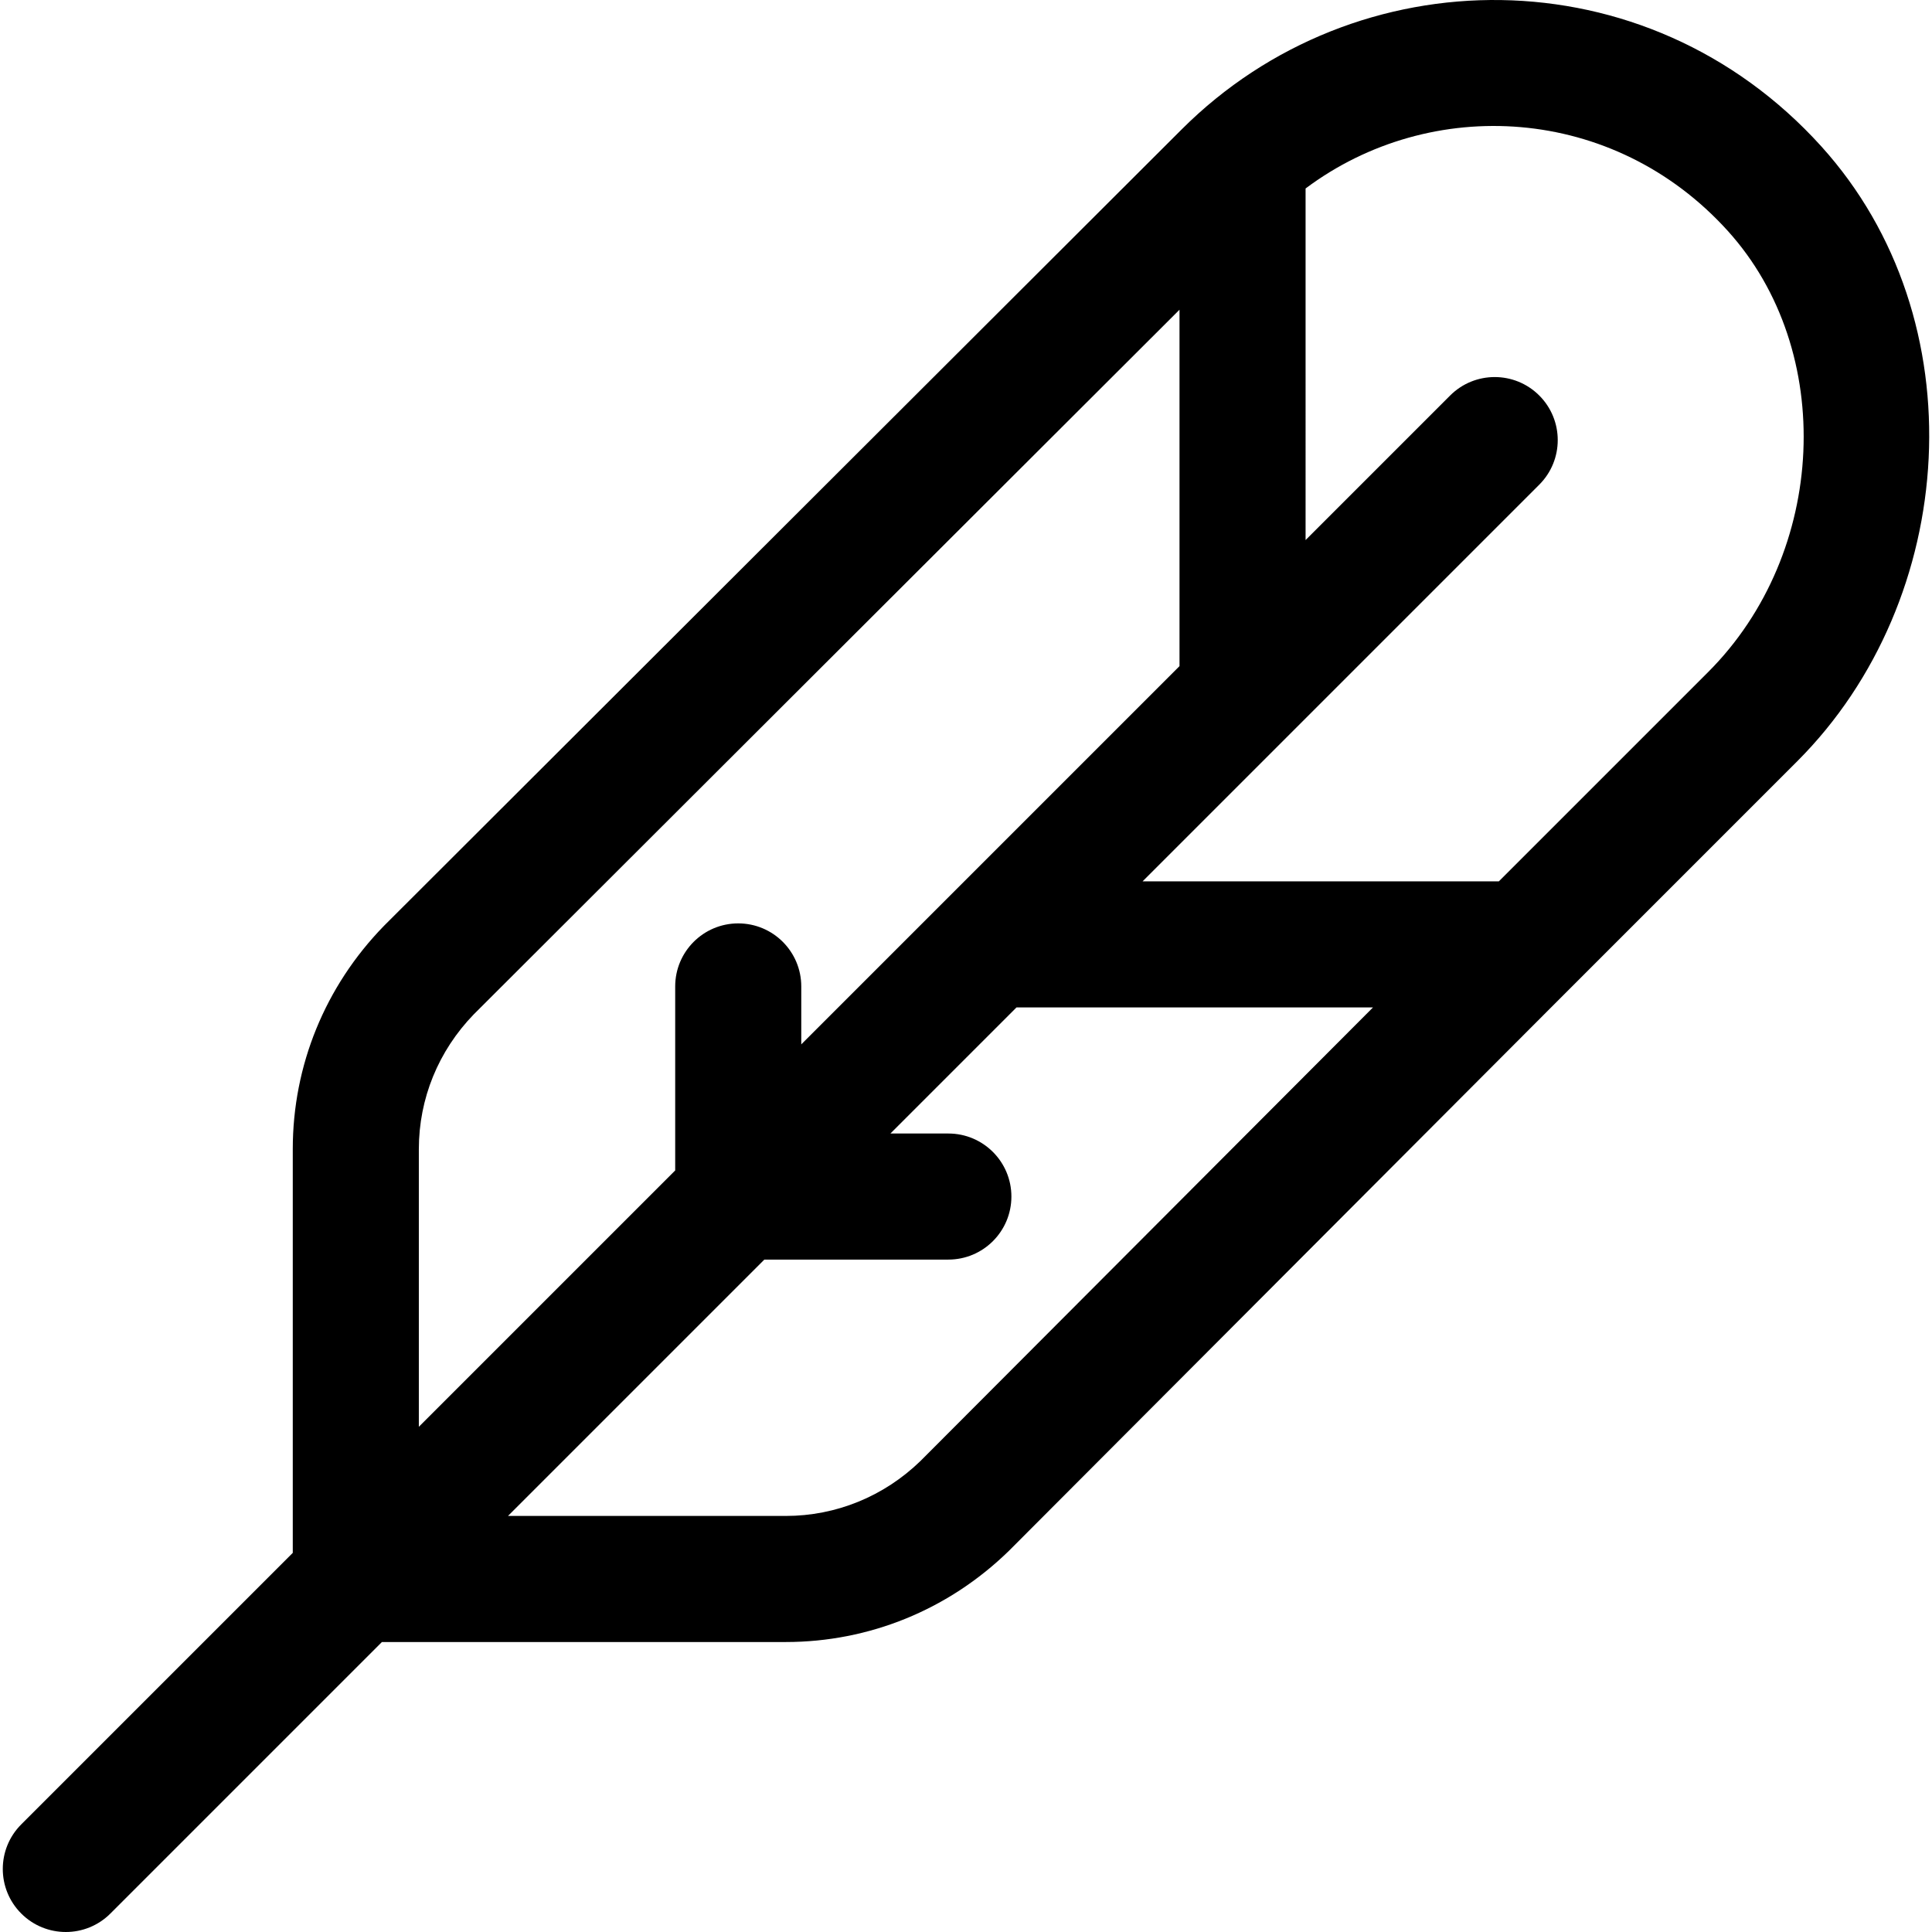 <?xml version="1.0" encoding="iso-8859-1"?>
<!-- Uploaded to: SVG Repo, www.svgrepo.com, Generator: SVG Repo Mixer Tools -->
<svg fill="#000000" height="800px" width="800px" version="1.1" id="Layer_1" xmlns="http://www.w3.org/2000/svg" xmlns:xlink="http://www.w3.org/1999/xlink" 
	 viewBox="0 0 512 512" xml:space="preserve">
<g>
	<g>
		<path d="M482.644,38.764c-46.361-51.246-123.348-50.602-169.505-4.455L101.867,245.247c-0.056,0.056-0.11,0.112-0.165,0.168
			c-15.551,15.971-24.115,36.96-24.115,59.098v107.014L5.632,483.482c-6.524,6.523-6.524,17.101,0,23.625s17.101,6.524,23.625,0
			l71.953-71.953h107.014c22.14,0,43.129-8.565,59.098-24.115c0.059-0.057,0.116-0.114,0.172-0.169
			c185.632-186.053,124.382-124.716,208.807-209.141C519.094,158.933,524.231,84.728,482.644,38.764z M110.998,304.514
			c0-13.346,5.172-26.023,14.564-35.71L312.581,82.081v94.452l-61.927,61.927c-0.002,0.001-0.004,0.003-0.006,0.006l-38.302,38.302
			v-15.355c0-9.226-7.48-16.706-16.706-16.706c-9.226,0-16.706,7.48-16.706,16.706v48.766l-67.937,67.937V304.514z M243.933,387.179
			c-9.687,9.392-22.364,14.562-35.709,14.562h-73.602l67.937-67.937h48.766c9.226,0,16.706-7.48,16.706-16.706
			c0-9.226-7.48-16.706-16.706-16.706H235.97l33.412-33.412h94.476L243.933,387.179z M452.678,178.101l-55.47,55.469h-94.413
			c3.056-3.056,100.171-100.171,105.128-105.128c6.524-6.523,6.524-17.101,0-23.625c-6.523-6.523-17.101-6.523-23.625,0
			l-38.305,38.305V49.949C379.181,25.089,427.6,27.72,457.87,61.177C486.638,92.974,484.26,146.518,452.678,178.101z"/>
	</g>
</g>
</svg>